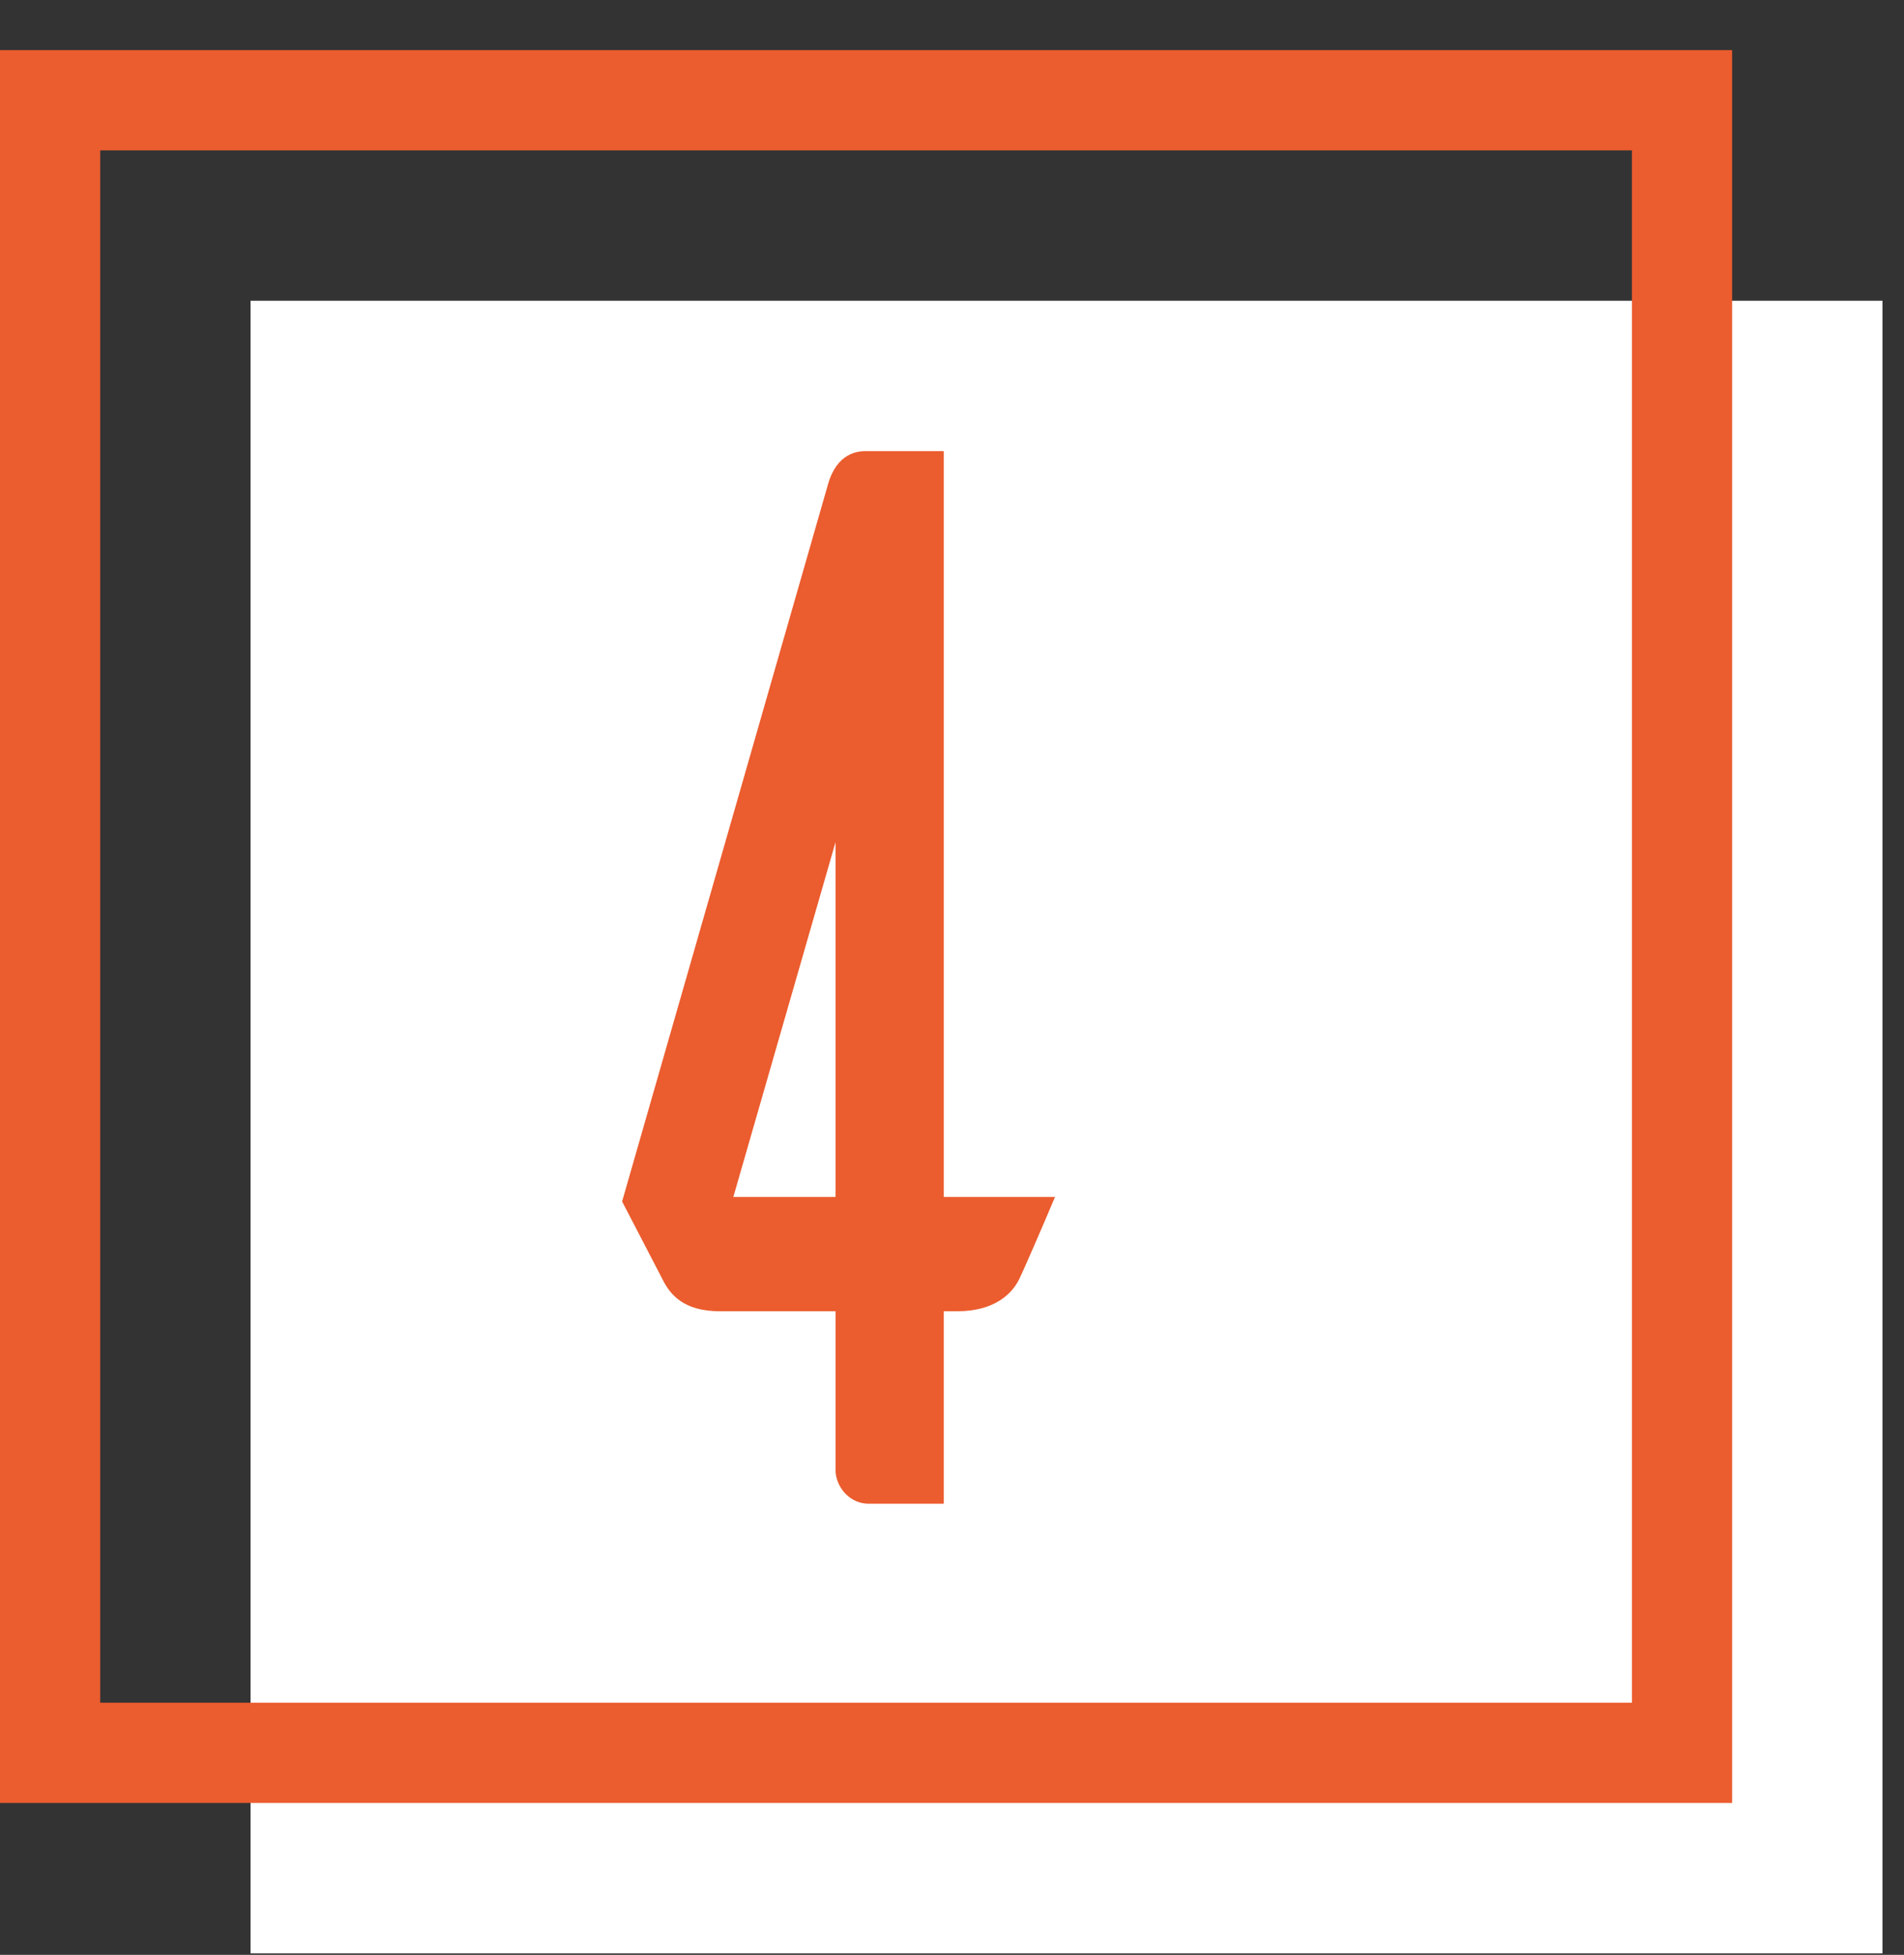<svg width="38" height="39" viewBox="0 0 38 39" fill="none" xmlns="http://www.w3.org/2000/svg">
<rect x="0" y="0" width="38" height="39" fill="#333333" stroke="none"/>
<path d="M37.57 6H5V38.97H37.57V6Z" fill="white"/>
<path d="M33.57 2H1V34.97H33.57V2Z" stroke="#EB5C2E" stroke-width="2" stroke-miterlimit="10"/>
<path d="M18.836 23.88V9H17.276C17.126 9 16.706 9.03 16.526 9.66L12.416 23.97L13.226 25.53C13.376 25.83 13.646 26.16 14.366 26.16H16.676V29.37C16.706 29.7 16.976 30 17.336 30H18.836V26.16H19.106C19.826 26.16 20.186 25.83 20.336 25.53C20.426 25.35 20.816 24.45 21.056 23.88H18.836ZM16.676 16.8V23.88H14.636L16.676 16.8Z" fill="#EB5C2E"/>
</svg>
